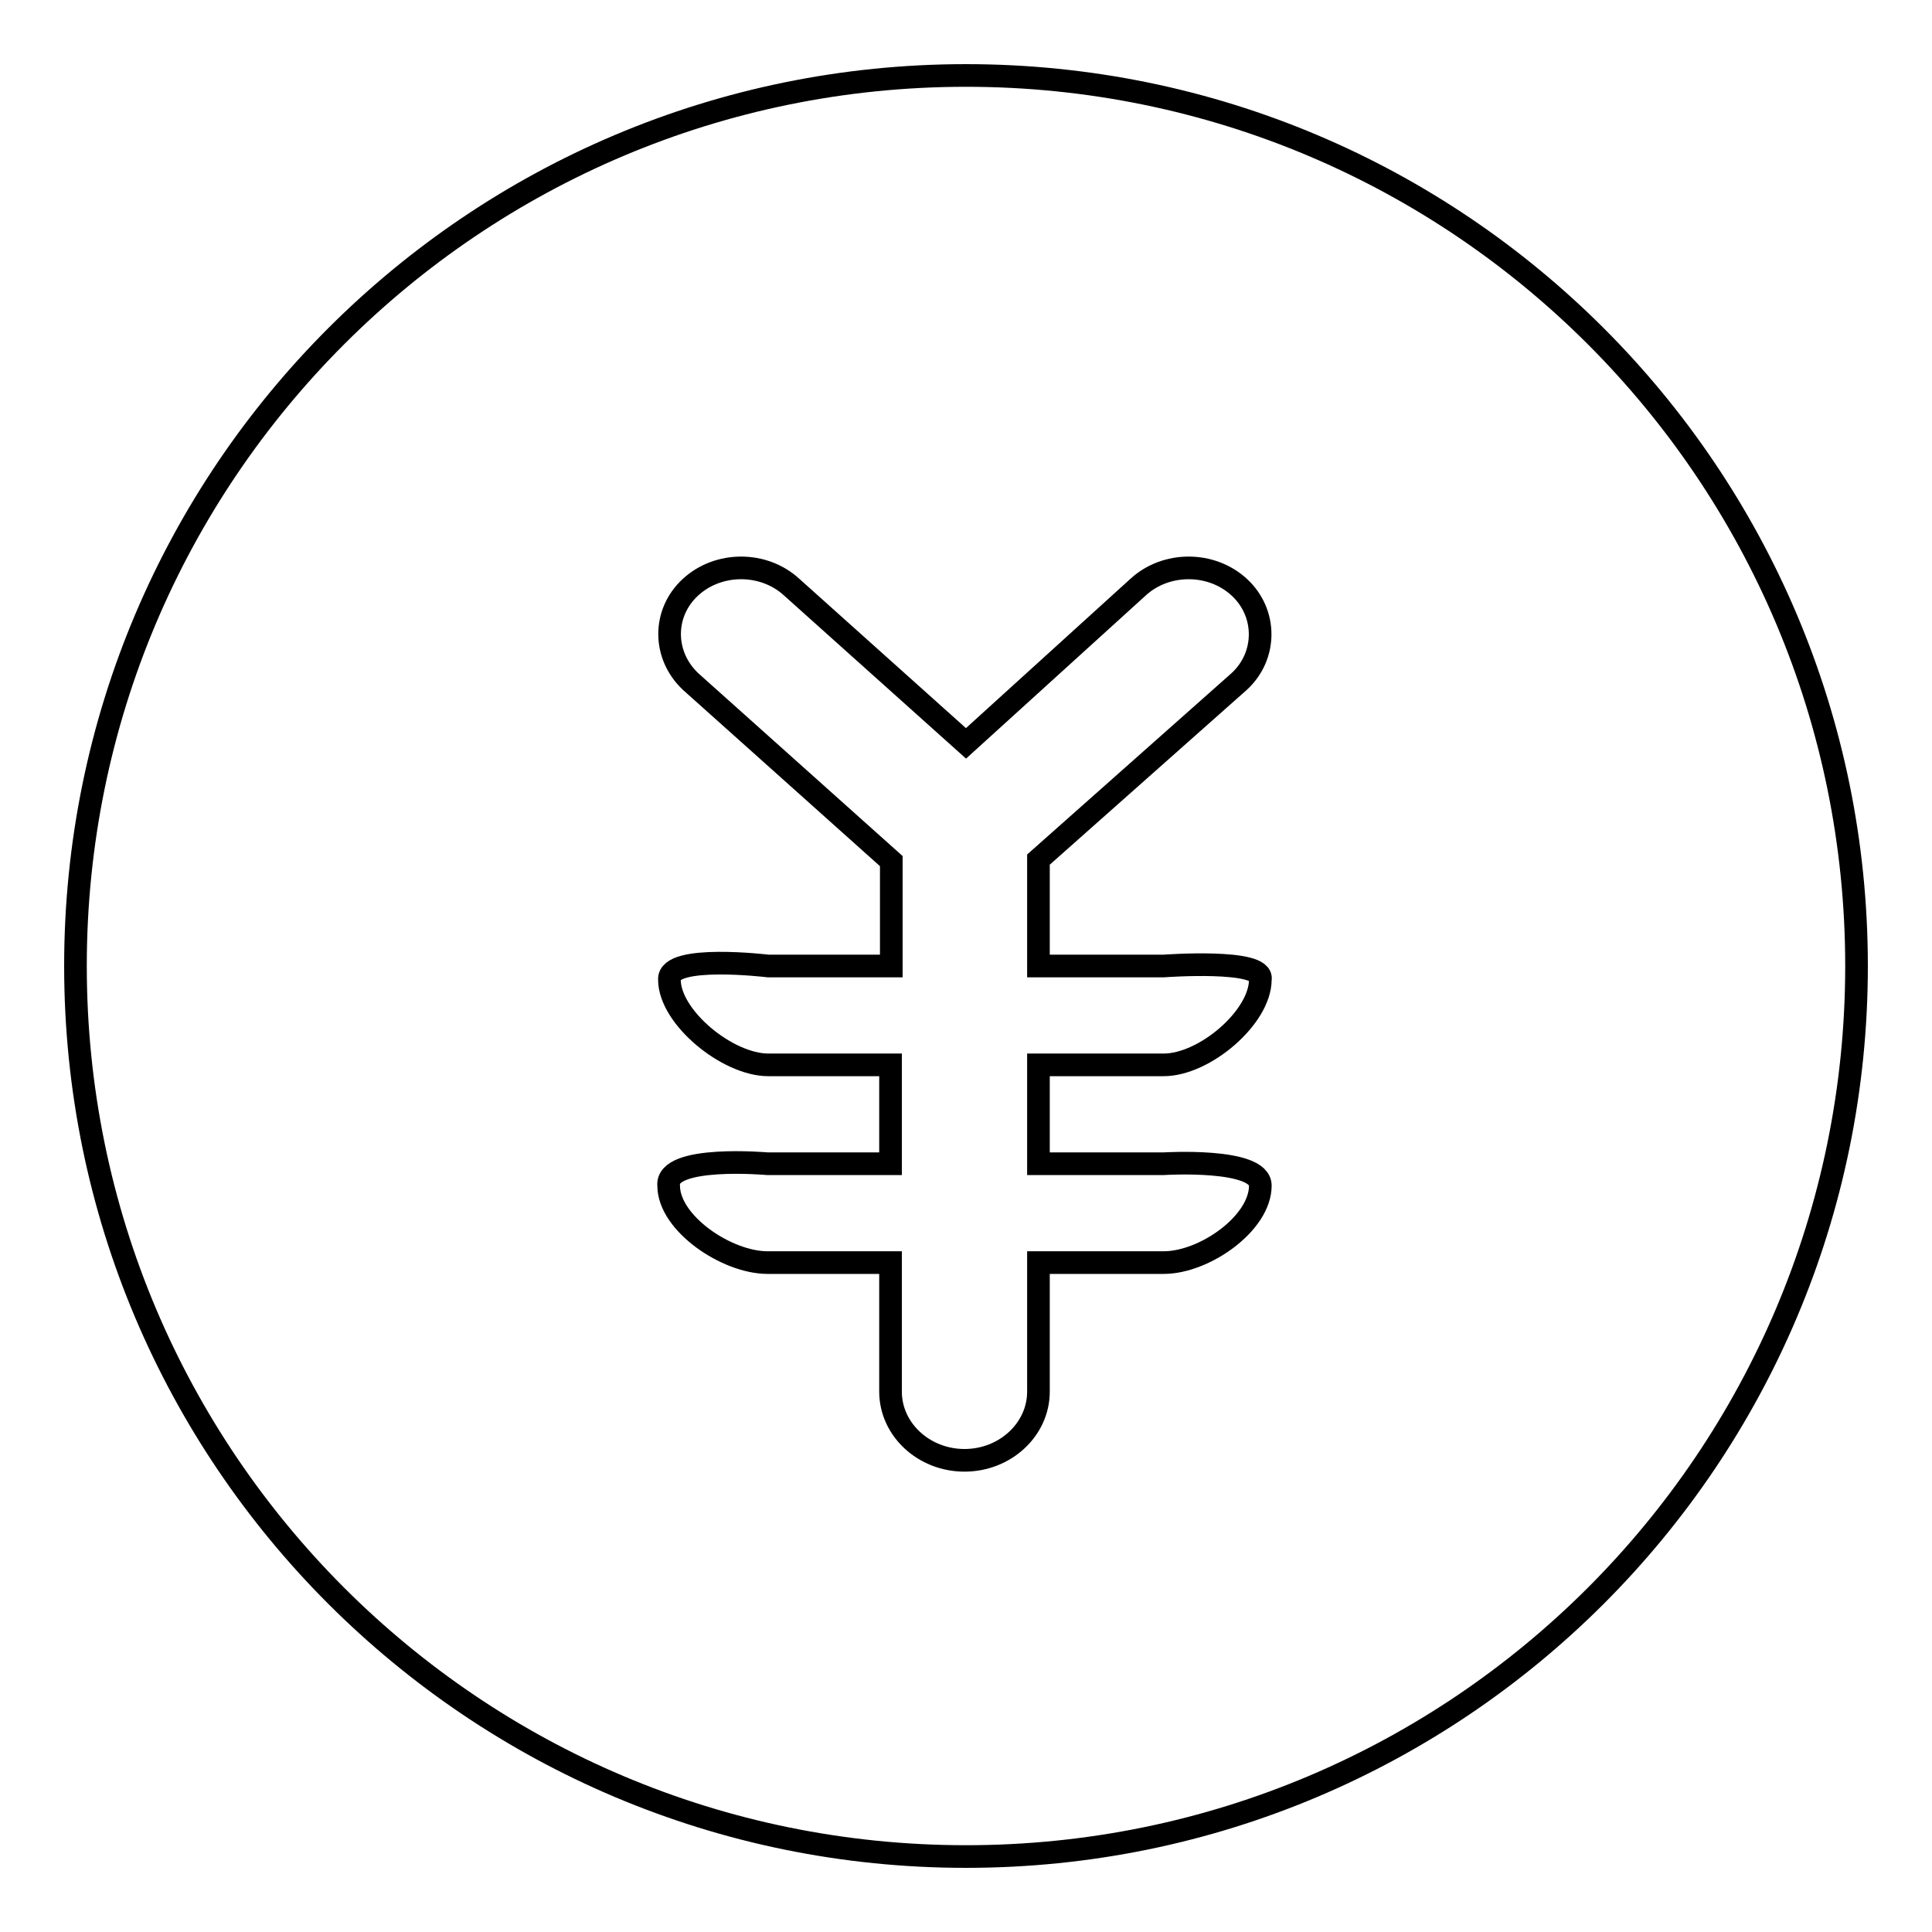 <?xml version="1.0" encoding="utf-8"?>
<!-- Svg Vector Icons : http://www.onlinewebfonts.com/icon -->
<!DOCTYPE svg PUBLIC "-//W3C//DTD SVG 1.1//EN" "http://www.w3.org/Graphics/SVG/1.1/DTD/svg11.dtd">
<svg version="1.1" xmlns="http://www.w3.org/2000/svg" xmlns:xlink="http://www.w3.org/1999/xlink" x="0px" y="0px" viewBox="0 0 256 256" enable-background="new 0 0 256 256" xml:space="preserve">
<g><g><path stroke-width="3" fill-opacity="0" stroke="#000000"  d="M128,246c-65.2,0-118-52.8-118-118C10,62.8,62.8,10,128,10c65.2,0,118,52.8,118,118C246,193.2,193.2,246,128,246z M154.2,141.1c5.4,0,12.8-6.3,12.8-11.3c0.6-2.8-12.8-1.8-12.8-1.8h-16.6v-14.1l26.6-23.6c3.7-3.4,3.7-9.1,0-12.5c-3.7-3.4-9.7-3.4-13.4,0L128,98.5l-23.1-20.7c-3.7-3.4-9.7-3.4-13.4,0c-3.7,3.4-3.7,9,0,12.5l26.6,23.8V128h-16.3c0,0-13.3-1.6-13.1,1.8c0,5,7.7,11.3,13.1,11.3H118v13.1h-16.3c0,0-13.5-1.2-13.1,2.9c0,5,7.7,10.2,13.1,10.2H118v17.1c0,5,4.4,9.1,9.8,9.1c5.4,0,9.8-4.1,9.8-9.1v-17.1h16.6c5.4,0,12.8-5.2,12.8-10.2c0-3.7-12.8-2.9-12.8-2.9h-16.6v-13.1H154.2z"/></g></g>
</svg>